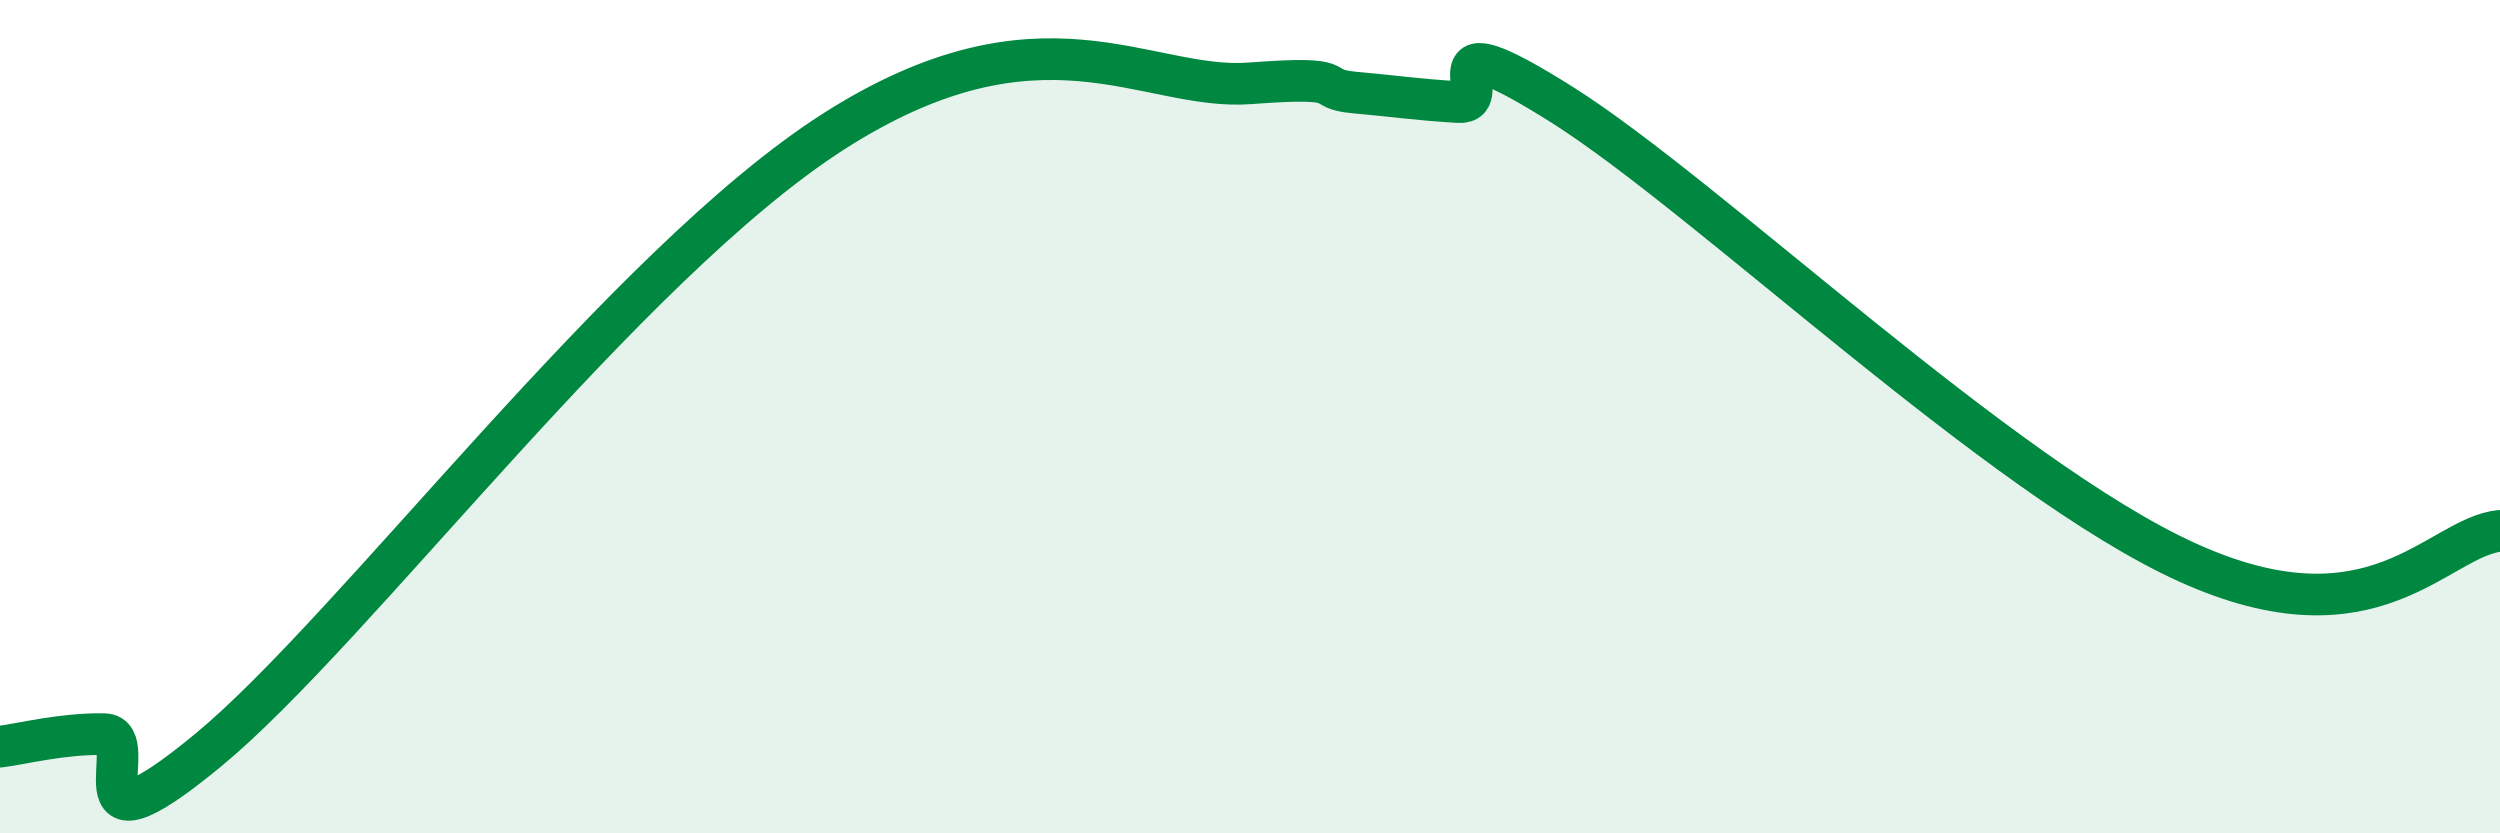 
    <svg width="60" height="20" viewBox="0 0 60 20" xmlns="http://www.w3.org/2000/svg">
      <path
        d="M 0,17.92 C 0.5,17.86 1.5,17.6 2.5,17.62 C 3.5,17.64 1.5,20.89 5,18 C 8.5,15.11 15,6.36 20,3.16 C 25,-0.04 27.5,2.19 30,2 C 32.5,1.81 31.5,2.13 32.5,2.22 C 33.5,2.31 34,2.39 35,2.45 C 36,2.51 34,0.31 37.5,2.52 C 41,4.73 48,11.46 52.5,13.5 C 57,15.54 58.5,12.89 60,12.74L60 20L0 20Z"
        fill="#008740"
        opacity="0.1"
        stroke-linecap="round"
        stroke-linejoin="round"
      />
      <path
        d="M 0,17.92 C 0.5,17.86 1.5,17.6 2.5,17.62 C 3.5,17.64 1.5,20.89 5,18 C 8.5,15.11 15,6.36 20,3.16 C 25,-0.04 27.5,2.19 30,2 C 32.5,1.81 31.5,2.13 32.5,2.22 C 33.5,2.31 34,2.39 35,2.45 C 36,2.51 34,0.31 37.5,2.52 C 41,4.73 48,11.46 52.5,13.5 C 57,15.54 58.5,12.89 60,12.74"
        stroke="#008740"
        stroke-width="1"
        fill="none"
        stroke-linecap="round"
        stroke-linejoin="round"
      />
    </svg>
  